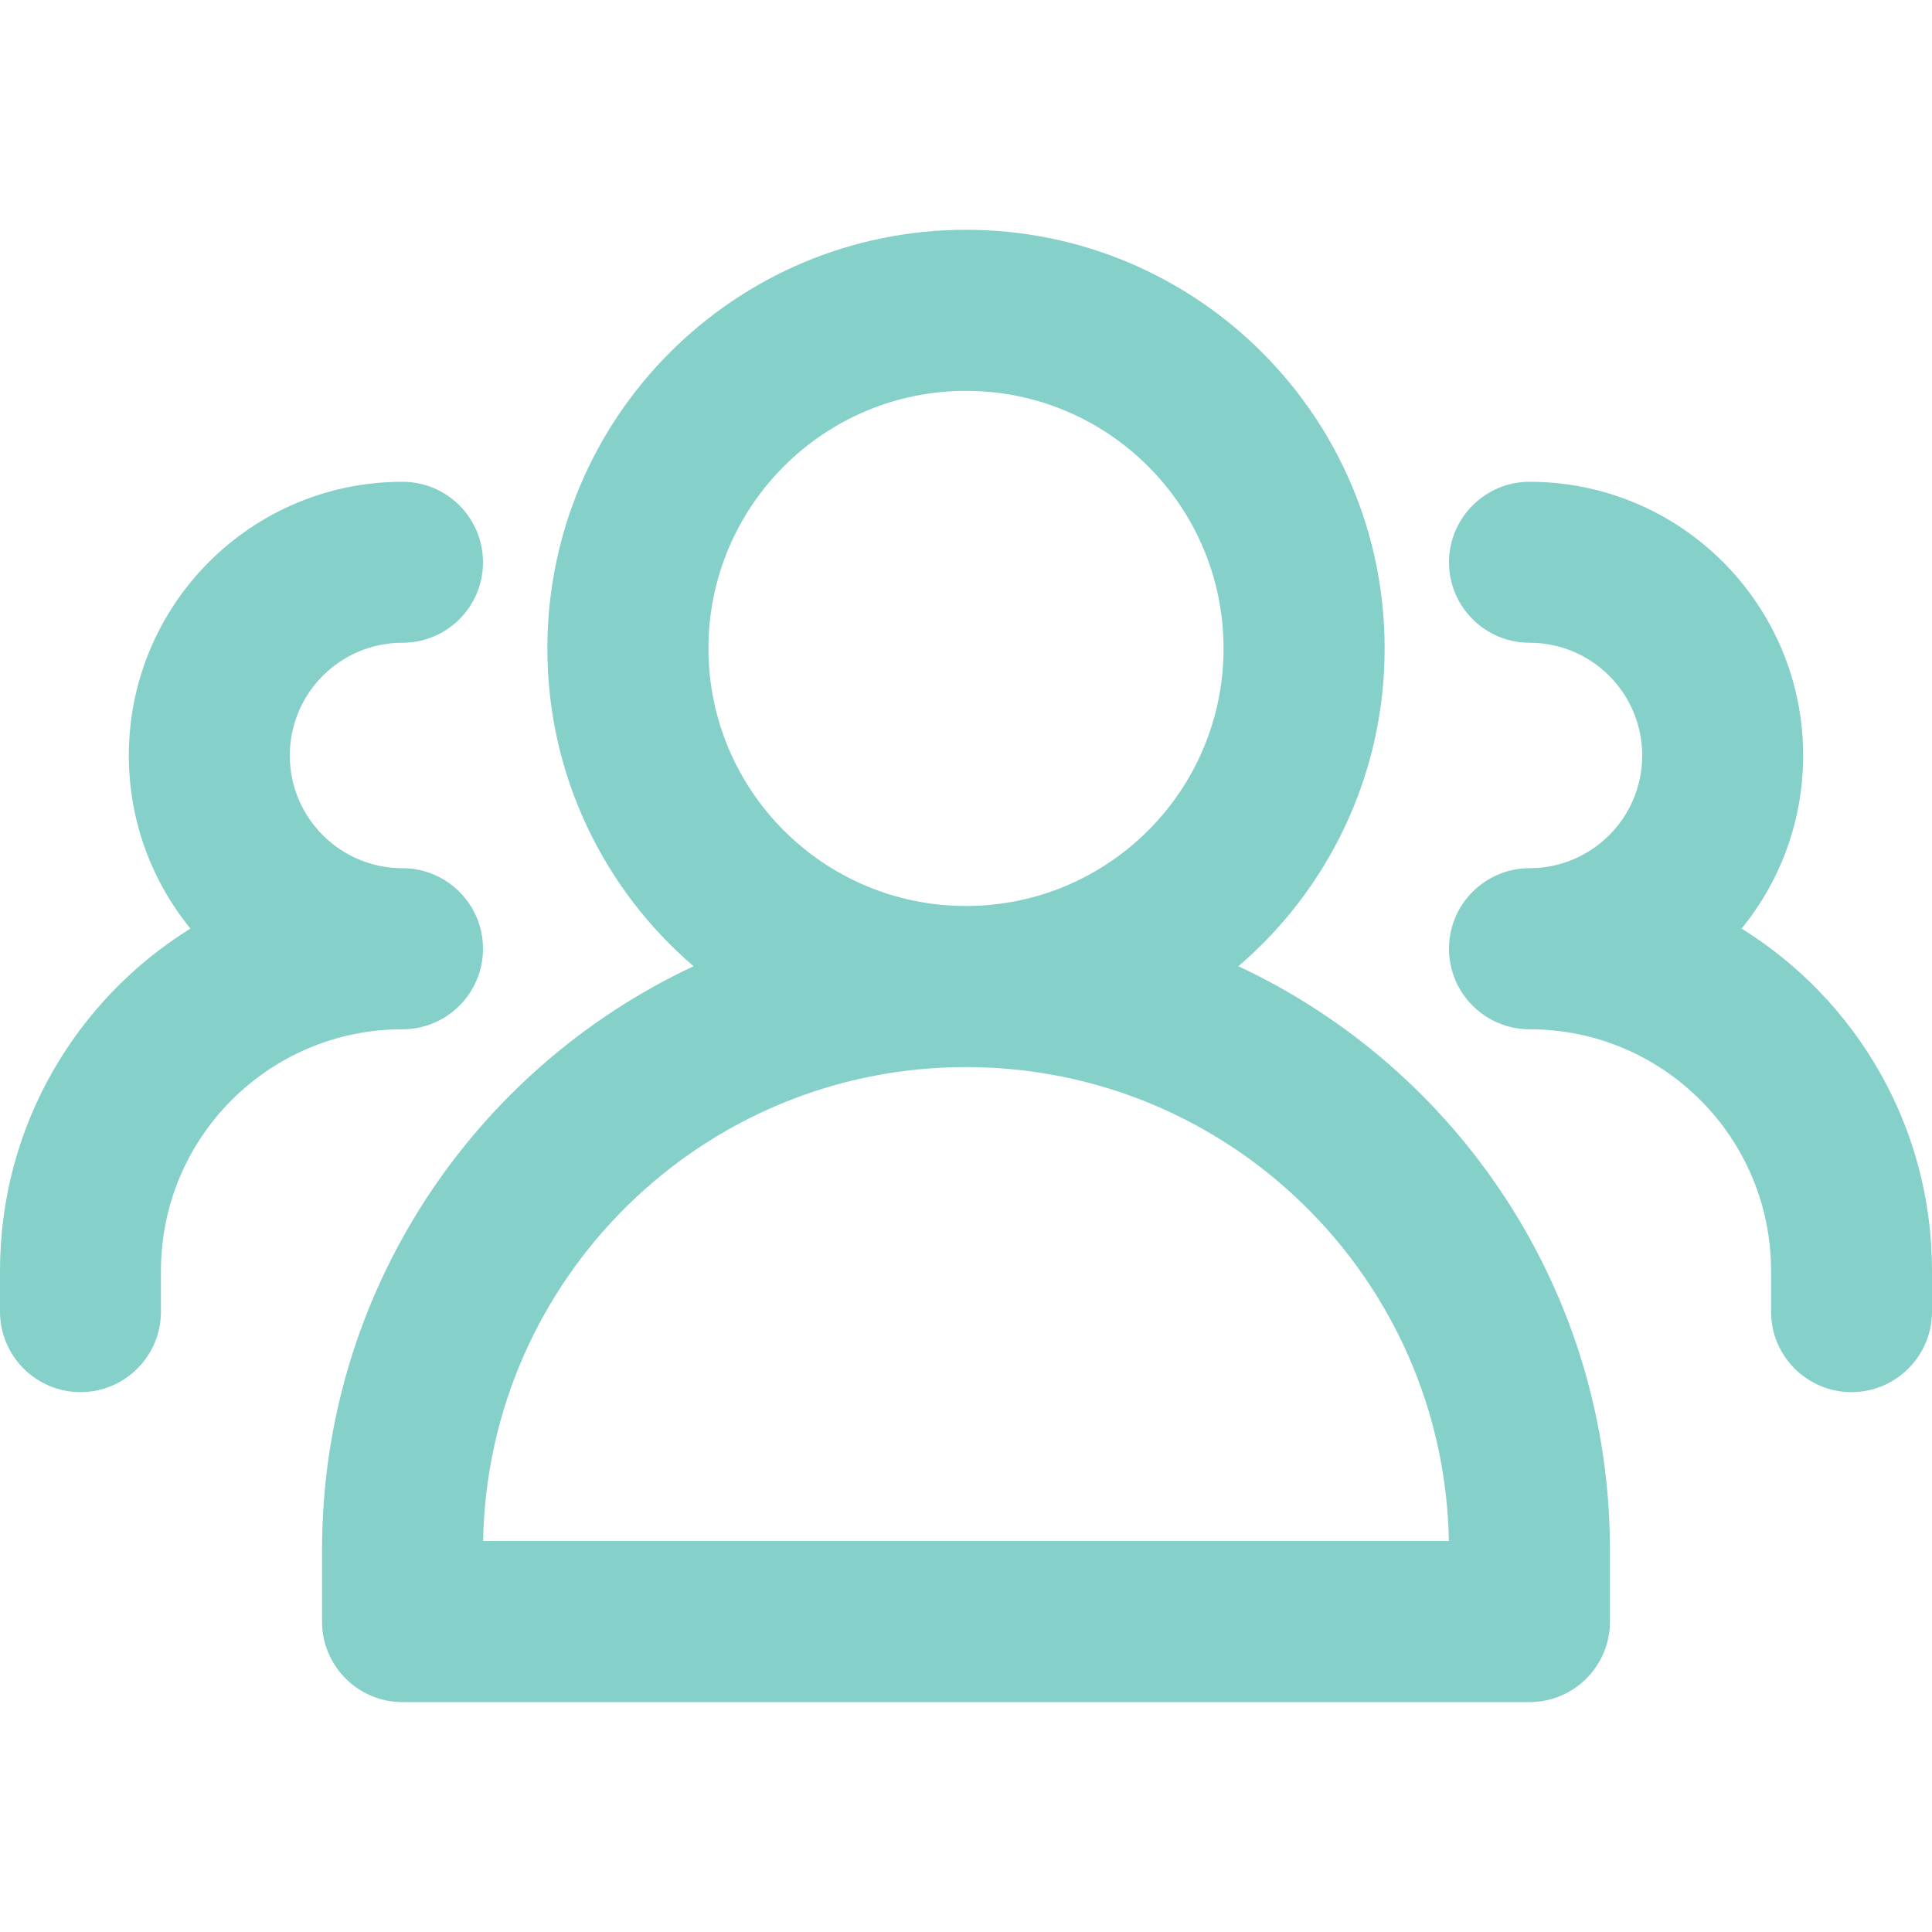 <svg width="16" height="16" viewBox="0 0 16 16" fill="none" xmlns="http://www.w3.org/2000/svg">
<path fill-rule="evenodd" clip-rule="evenodd" d="M5.867 5.37C5.867 4.192 6.822 3.237 8 3.237C9.178 3.237 10.133 4.192 10.133 5.37C10.133 6.548 9.178 7.503 8 7.503C6.822 7.503 5.867 6.548 5.867 5.37ZM8 1.903C6.085 1.903 4.533 3.455 4.533 5.37C4.533 6.423 5.003 7.367 5.744 8.002C3.926 8.852 2.667 10.697 2.667 12.837V13.429C2.667 13.797 2.965 14.096 3.333 14.096H12.667C13.035 14.096 13.333 13.797 13.333 13.429V12.837C13.333 10.697 12.074 8.852 10.256 8.002C10.997 7.367 11.467 6.423 11.467 5.37C11.467 3.455 9.915 1.903 8 1.903ZM8 8.837C10.184 8.837 11.96 10.588 11.999 12.762H4.001C4.04 10.588 5.816 8.837 8 8.837ZM3.333 5.323C2.818 5.323 2.4 5.741 2.4 6.257C2.4 6.772 2.818 7.19 3.333 7.19C3.594 7.19 3.82 7.34 3.93 7.559C3.975 7.648 4 7.75 4 7.857C4 8.225 3.702 8.524 3.333 8.524C2.229 8.524 1.333 9.419 1.333 10.524V10.862C1.333 11.23 1.035 11.529 0.667 11.529C0.298 11.529 0 11.23 0 10.862V10.524C0 9.327 0.63 8.278 1.577 7.69C1.258 7.299 1.067 6.8 1.067 6.257C1.067 5.005 2.081 3.99 3.333 3.99C3.702 3.99 4 4.289 4 4.657C4 5.025 3.702 5.323 3.333 5.323ZM12.667 5.323C13.182 5.323 13.6 5.741 13.6 6.257C13.6 6.772 13.182 7.19 12.667 7.19C12.437 7.19 12.234 7.307 12.114 7.484C12.074 7.543 12.043 7.609 12.024 7.68C12.008 7.736 12 7.796 12 7.857C12 8.225 12.299 8.524 12.667 8.524C13.771 8.524 14.667 9.419 14.667 10.524V10.862C14.667 11.23 14.965 11.529 15.333 11.529C15.701 11.529 16 11.23 16 10.862V10.524C16 9.327 15.37 8.278 14.423 7.69C14.742 7.299 14.933 6.8 14.933 6.257C14.933 5.005 13.918 3.99 12.667 3.99C12.299 3.99 12 4.289 12 4.657C12 5.025 12.299 5.323 12.667 5.323Z" fill="#85D0C9"/>
</svg>
